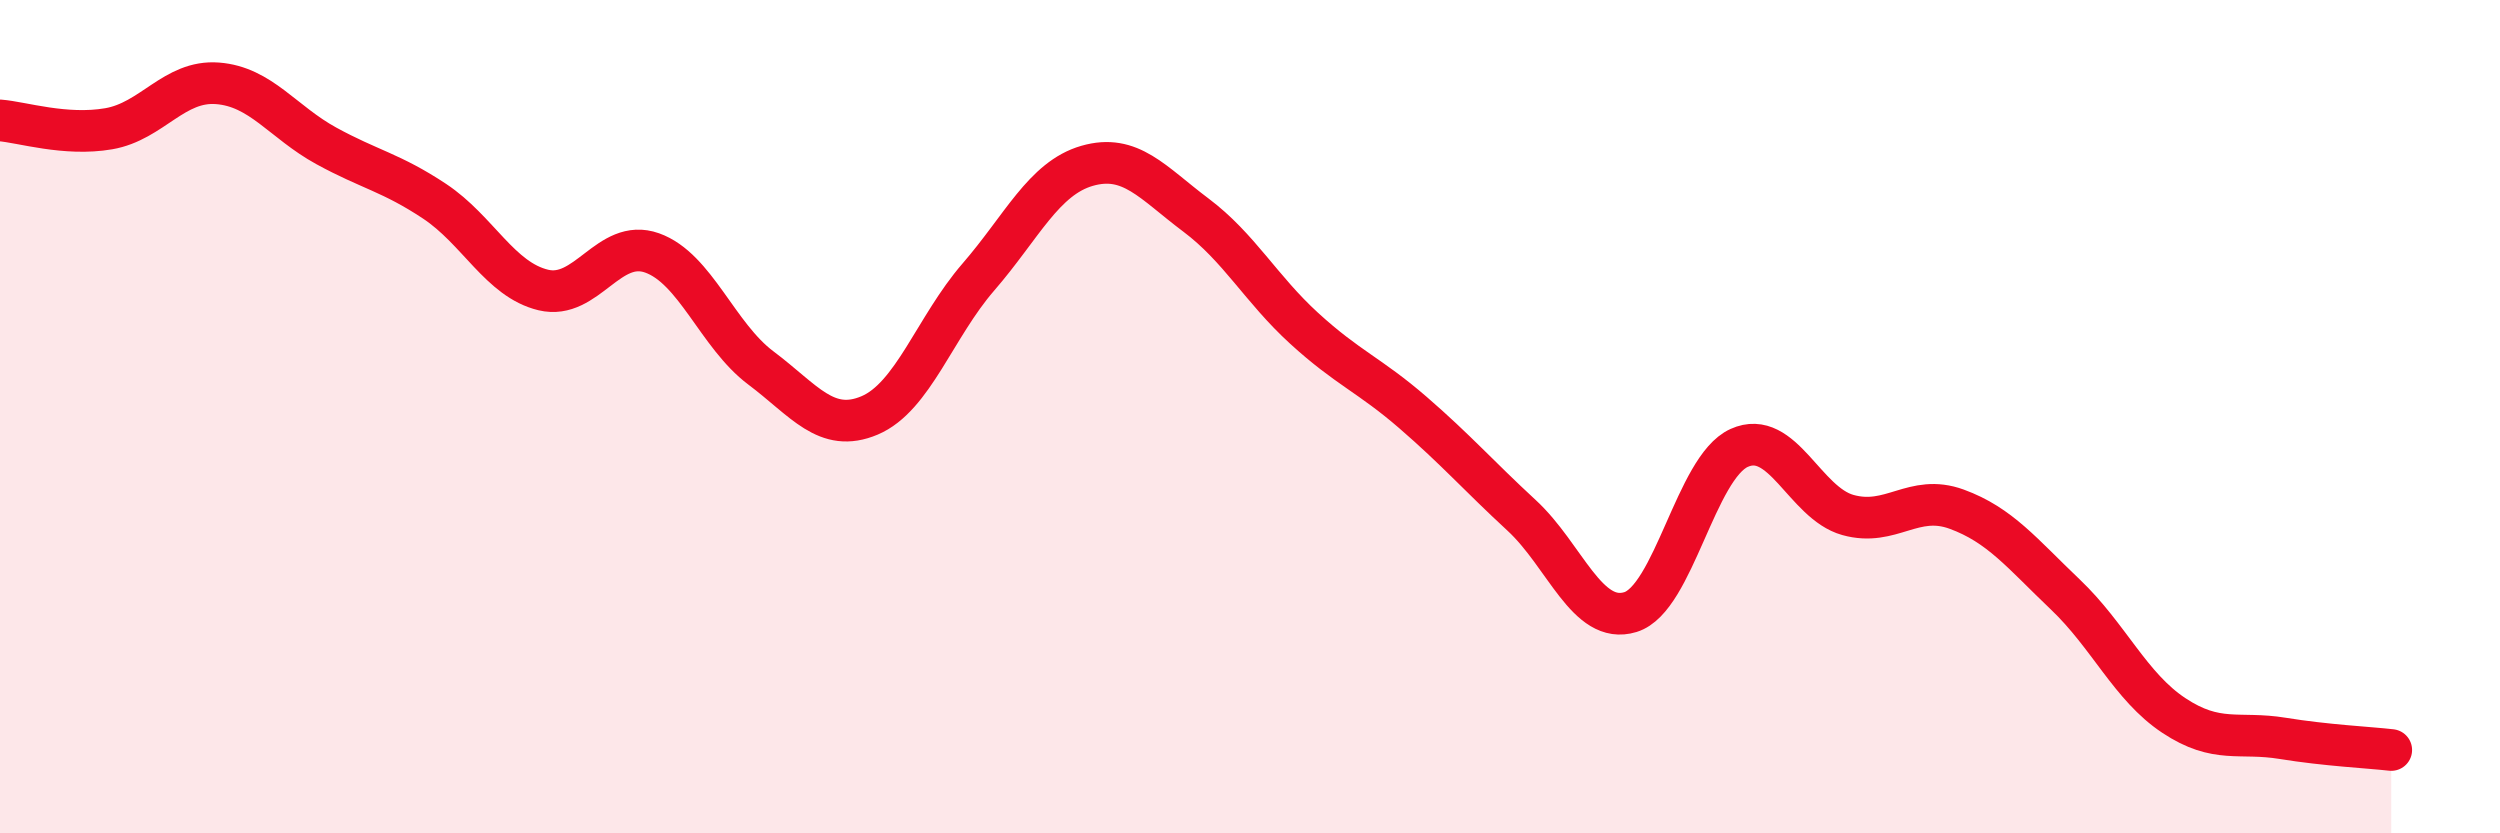 
    <svg width="60" height="20" viewBox="0 0 60 20" xmlns="http://www.w3.org/2000/svg">
      <path
        d="M 0,2.89 C 0.52,2.93 1.57,3.27 2.61,3.09 C 3.65,2.91 4.18,1.92 5.22,2 C 6.26,2.08 6.79,2.93 7.83,3.5 C 8.87,4.07 9.39,4.14 10.43,4.83 C 11.47,5.52 12,6.71 13.04,6.96 C 14.08,7.21 14.61,5.7 15.65,6.07 C 16.69,6.44 17.22,8.05 18.26,8.83 C 19.3,9.61 19.83,10.41 20.87,9.97 C 21.91,9.53 22.44,7.85 23.48,6.65 C 24.52,5.45 25.05,4.28 26.09,3.98 C 27.13,3.68 27.66,4.38 28.7,5.16 C 29.74,5.94 30.26,6.93 31.3,7.88 C 32.34,8.83 32.87,9 33.91,9.9 C 34.95,10.8 35.48,11.41 36.52,12.37 C 37.56,13.33 38.09,15.01 39.13,14.69 C 40.17,14.37 40.7,11.22 41.74,10.75 C 42.78,10.28 43.31,12.07 44.35,12.36 C 45.39,12.65 45.92,11.84 46.96,12.22 C 48,12.6 48.53,13.28 49.57,14.27 C 50.61,15.26 51.13,16.48 52.17,17.17 C 53.21,17.86 53.74,17.55 54.78,17.72 C 55.82,17.89 56.87,17.94 57.39,18L57.39 20L0 20Z"
        fill="#EB0A25"
        opacity="0.1"
        stroke-linecap="round"
        stroke-linejoin="round"
      />
      <path
        d="M 0,2.89 C 0.52,2.93 1.57,3.27 2.61,3.09 C 3.65,2.91 4.18,1.92 5.22,2 C 6.26,2.08 6.79,2.93 7.83,3.5 C 8.87,4.07 9.39,4.14 10.43,4.83 C 11.47,5.52 12,6.71 13.04,6.96 C 14.08,7.21 14.61,5.7 15.65,6.07 C 16.69,6.44 17.22,8.05 18.26,8.83 C 19.3,9.61 19.83,10.41 20.87,9.97 C 21.91,9.53 22.44,7.85 23.48,6.65 C 24.52,5.45 25.05,4.28 26.09,3.98 C 27.13,3.68 27.66,4.38 28.7,5.16 C 29.74,5.94 30.26,6.93 31.3,7.88 C 32.34,8.83 32.87,9 33.91,9.9 C 34.95,10.8 35.48,11.41 36.52,12.37 C 37.56,13.33 38.09,15.01 39.13,14.69 C 40.17,14.37 40.7,11.22 41.74,10.75 C 42.78,10.28 43.31,12.07 44.35,12.36 C 45.39,12.65 45.92,11.84 46.96,12.22 C 48,12.6 48.53,13.28 49.57,14.27 C 50.61,15.26 51.13,16.48 52.17,17.17 C 53.21,17.86 53.74,17.55 54.78,17.72 C 55.82,17.89 56.87,17.94 57.39,18"
        stroke="#EB0A25"
        stroke-width="1"
        fill="none"
        stroke-linecap="round"
        stroke-linejoin="round"
      />
    </svg>
  